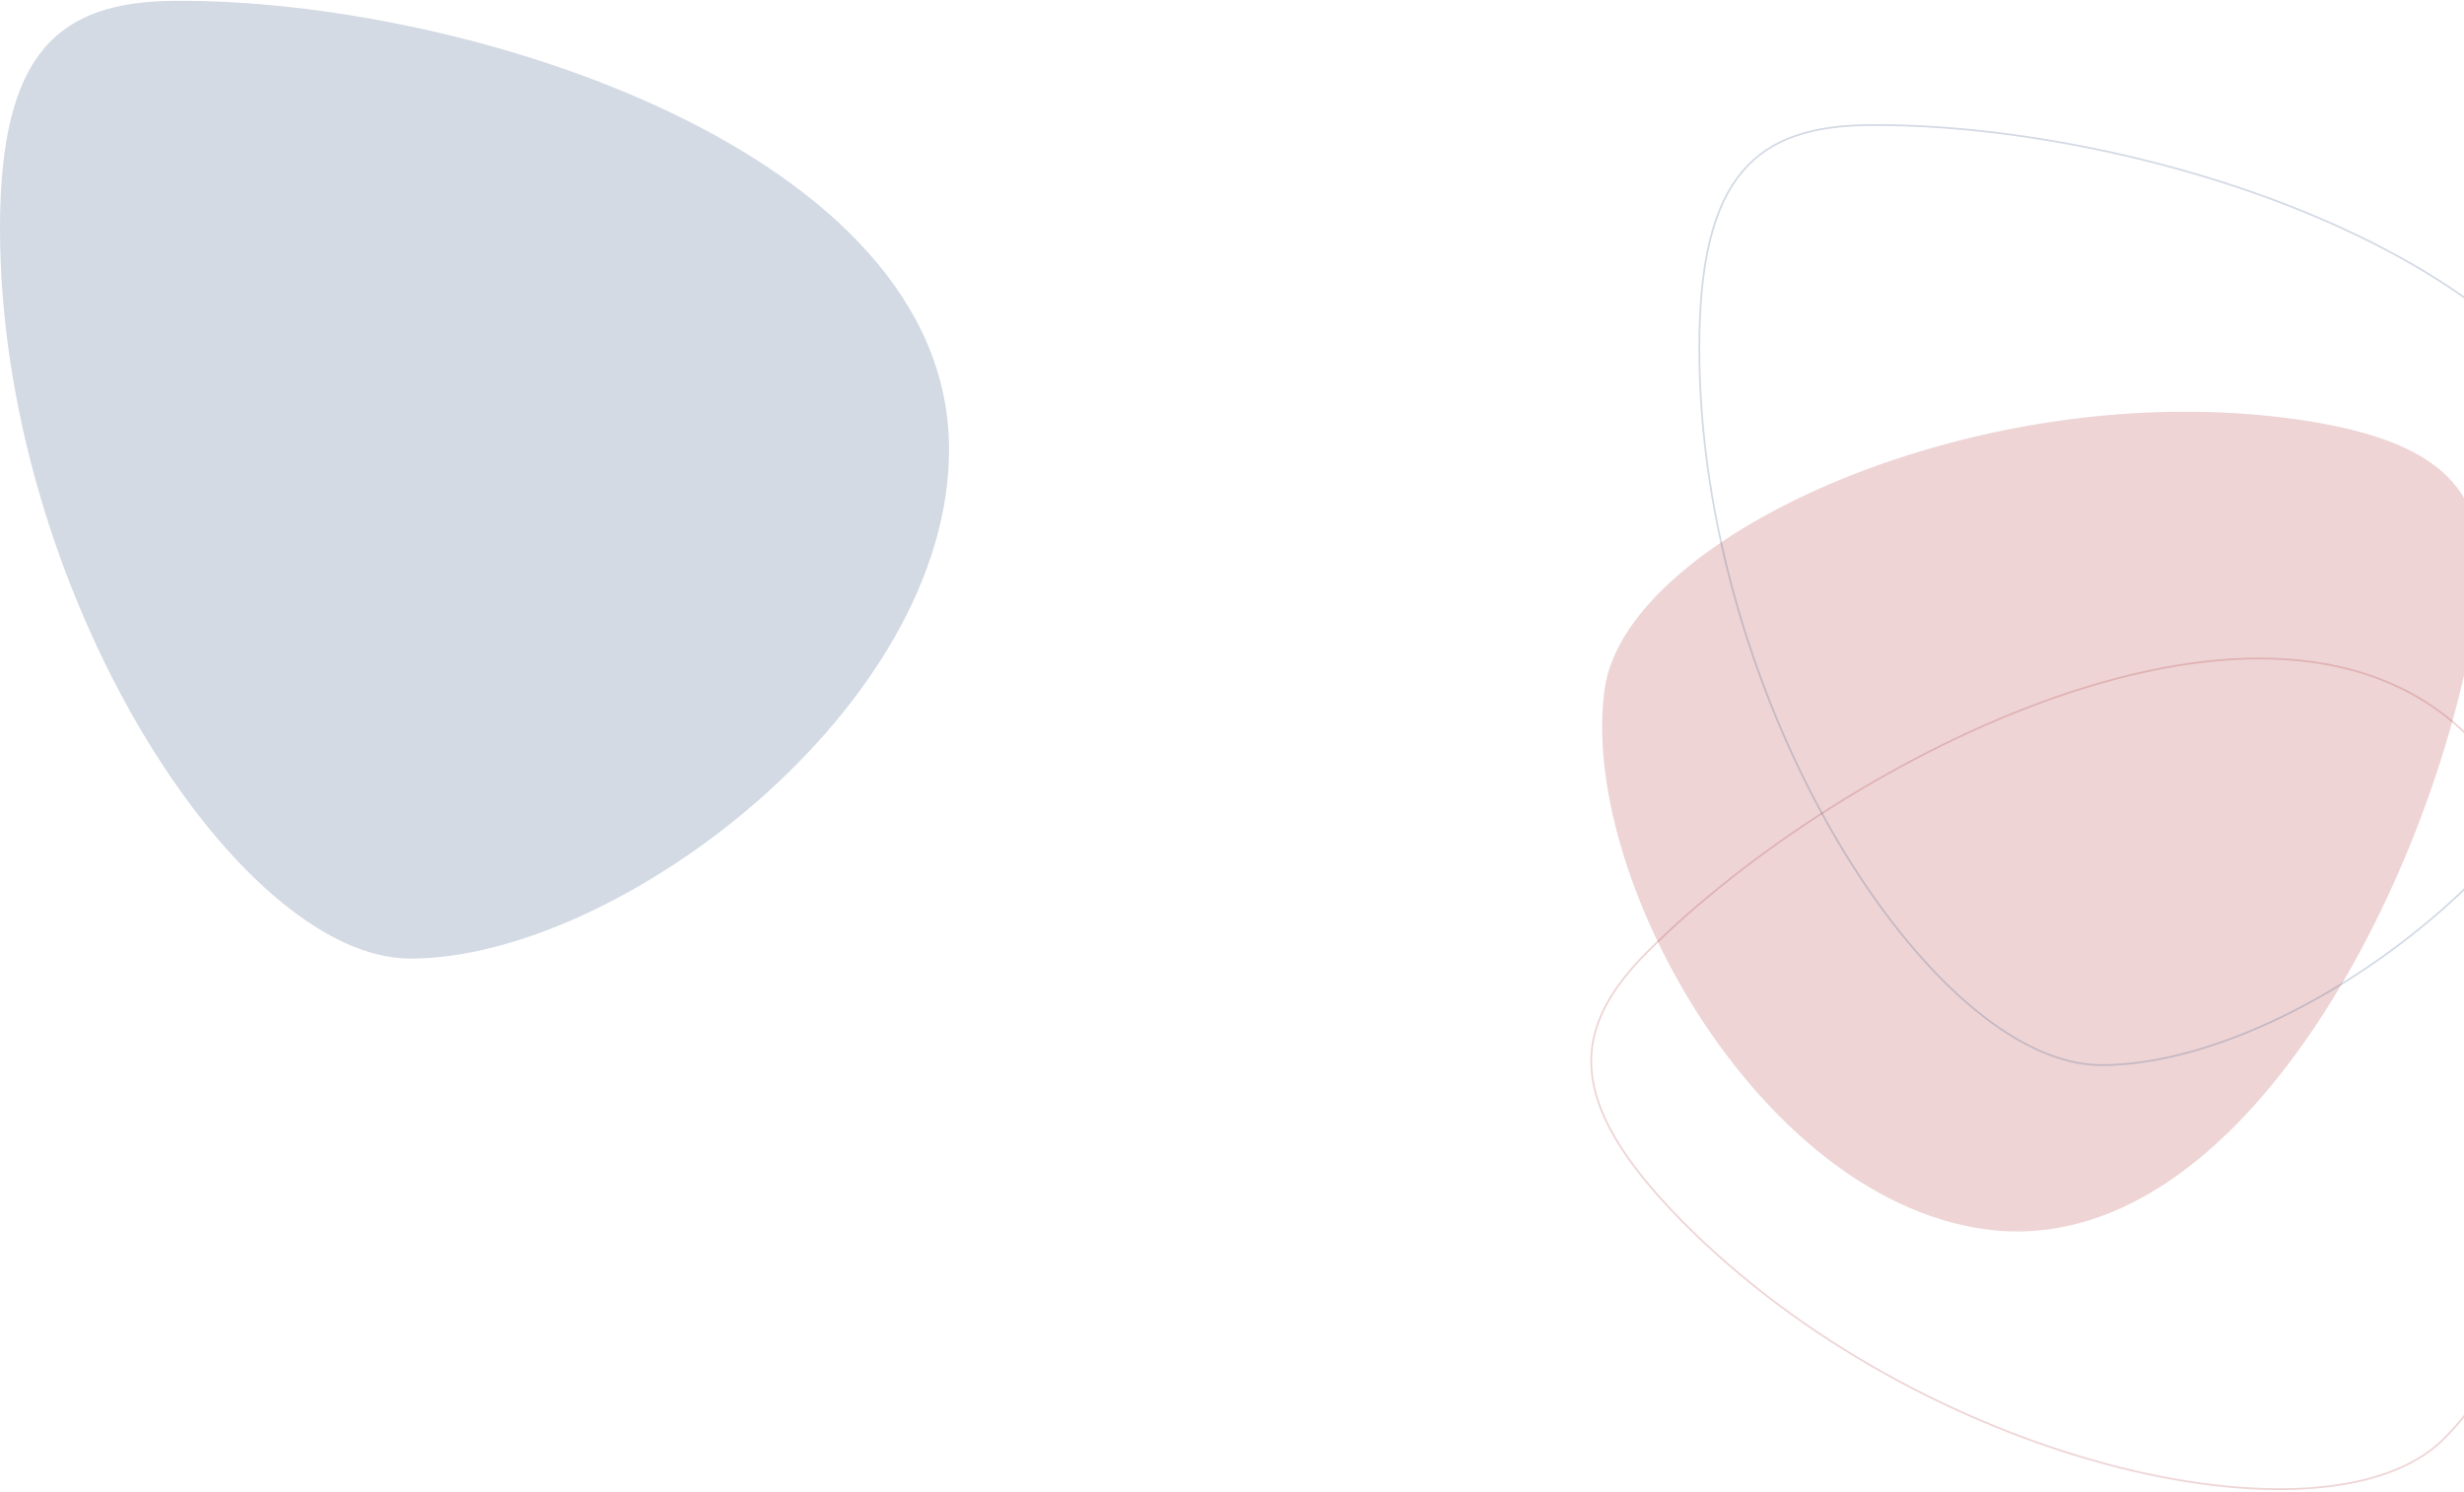 <svg width="1389" height="841" viewBox="0 0 1389 841" fill="none" xmlns="http://www.w3.org/2000/svg">
<path opacity="0.2" d="M1396.54 340.177C1376.31 485.466 1265.08 714.462 1117.71 692.852C989.594 674.066 889.526 491.198 904.671 387.91C917.323 301.628 1117.53 210.447 1296.54 236.696C1384.1 249.535 1404.62 282.452 1396.54 340.177Z" fill="#AA2930"/>
<g style="mix-blend-mode:darken" opacity="0.2">
<path d="M98.506 0.463C262.935 -0.731 535 85.742 535 253.401C535 399.143 348.458 540.451 231.44 540.451C133.687 540.451 0 332.37 0 128.723C0 29.117 33.171 0.89 98.506 0.463Z" fill="#234679"/>
</g>
<path opacity="0.2" d="M929.211 536.107L929.211 536.106C984.557 480.968 1072.7 422.701 1160.88 392.38C1249.1 362.047 1337.16 359.741 1392.58 416.178C1440.79 465.279 1456.76 544.682 1450.73 621.625C1444.69 698.57 1416.66 772.881 1377.07 811.754C1360.61 827.92 1334.01 836.893 1301.17 839.067C1268.35 841.241 1229.36 836.614 1188.2 825.65C1105.89 803.723 1014.98 756.47 947.481 687.727C914.453 654.09 898.978 627.074 897.181 603.068C895.386 579.094 907.225 557.978 929.211 536.107Z" stroke="#AA2930"/>
<g style="mix-blend-mode:plus-darker" opacity="0.2">
<path d="M1054.1 70.512L1054.1 70.512C1134.7 69.925 1241.71 90.875 1328.55 132.559C1415.42 174.258 1481.93 236.605 1481.93 318.734C1481.93 390.186 1436.28 460.627 1376.22 513.233C1316.15 565.842 1241.79 600.5 1184.54 600.5C1160.73 600.5 1134.66 587.797 1108.91 565.522C1083.18 543.255 1057.82 511.467 1035.44 473.408C990.695 397.289 957.928 296.159 957.928 196.134C957.928 147.192 966.065 115.917 982.1 96.822C998.114 77.752 1022.1 70.721 1054.1 70.512Z" stroke="#234679"/>
</g>
</svg>
